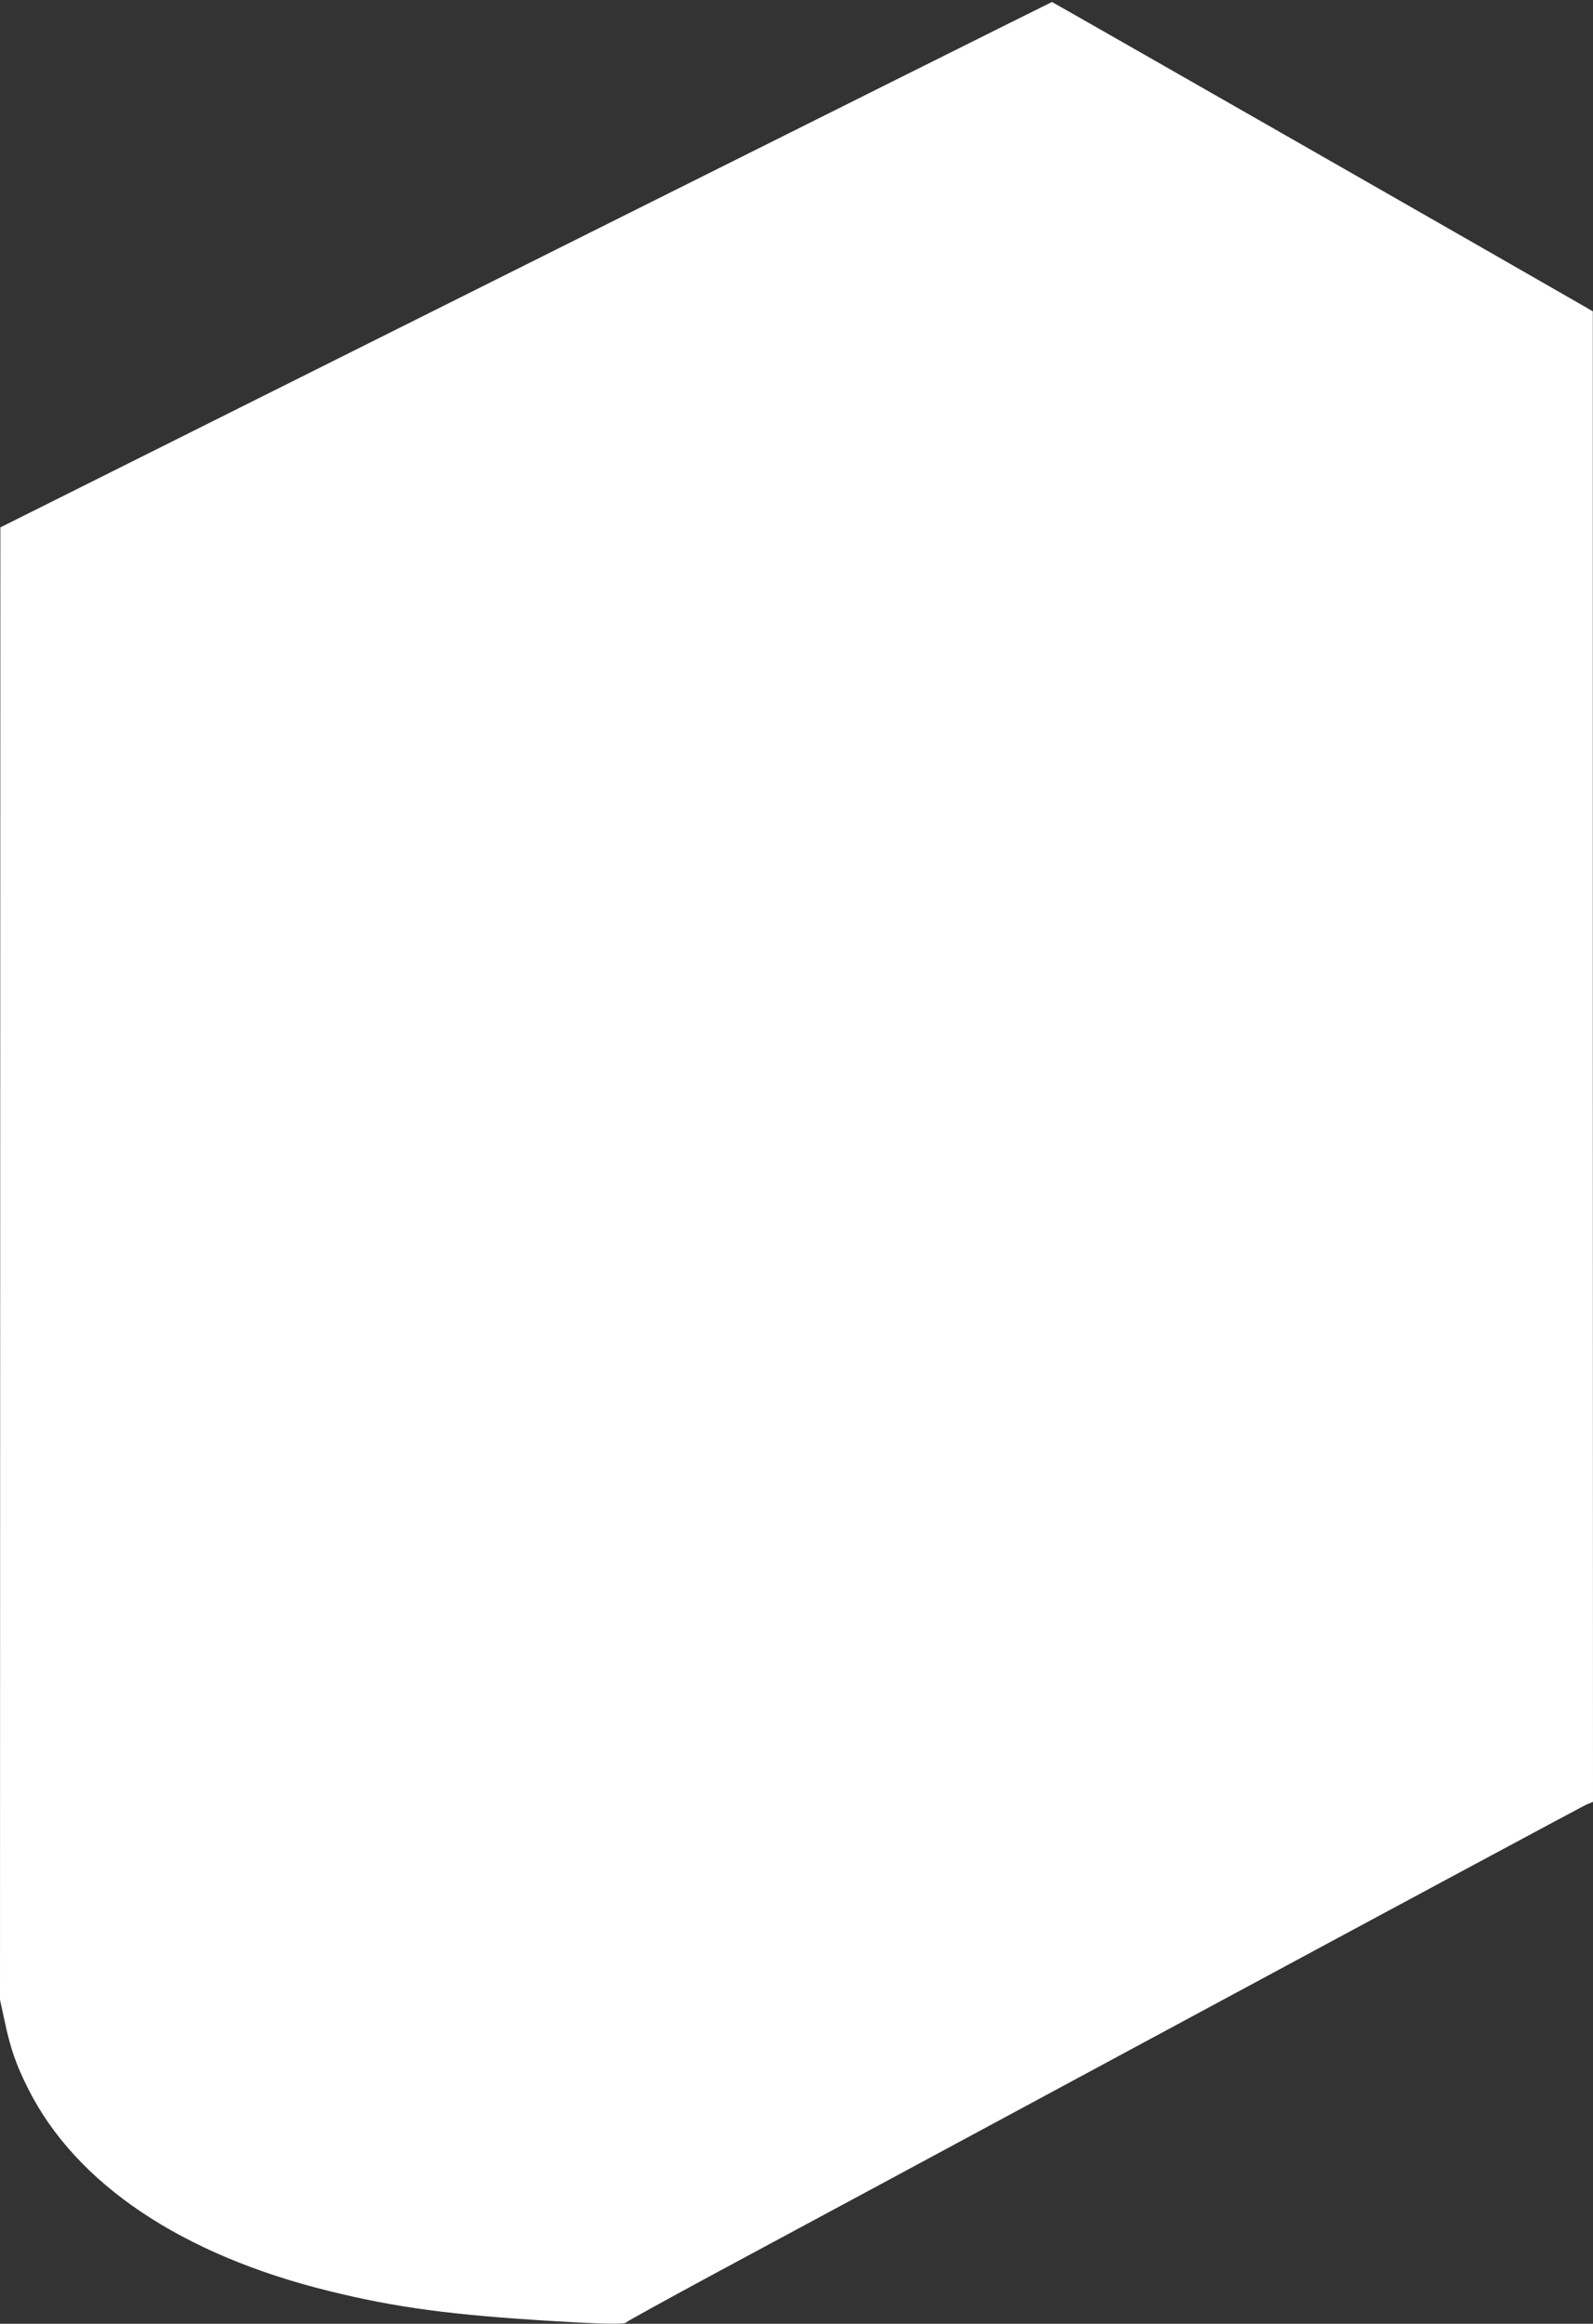 <?xml version="1.0" standalone="no"?>
<!DOCTYPE svg PUBLIC "-//W3C//DTD SVG 20010904//EN"
 "http://www.w3.org/TR/2001/REC-SVG-20010904/DTD/svg10.dtd">
<svg version="1.0" xmlns="http://www.w3.org/2000/svg"
 width="878pt" height="1280pt" viewBox="0 0 878 1280"
 preserveAspectRatio="xMidYMid meet">
<rect x="0" y="0" width="878" height="1280" fill="#333333" stroke="none"/>
<g transform="translate(0,1280) scale(0.1,-0.1)"
fill="#ffffff" stroke="none">
<path d="M2898 11342 l-2896 -1447 -1 -4055 -1 -4055 25 -115 c32 -152 63
-242 130 -375 263 -524 846 -915 1660 -1115 369 -91 670 -131 1230 -165 278
-17 402 -19 407 -7 2 4 221 125 488 269 267 143 1448 779 2625 1413 1177 634
2157 1160 2177 1169 l38 16 -1 4105 0 4105 -62 36 c-202 117 -2917 1669 -2919
1668 -2 0 -1307 -651 -2900 -1447z"/>
</g>
</svg>
